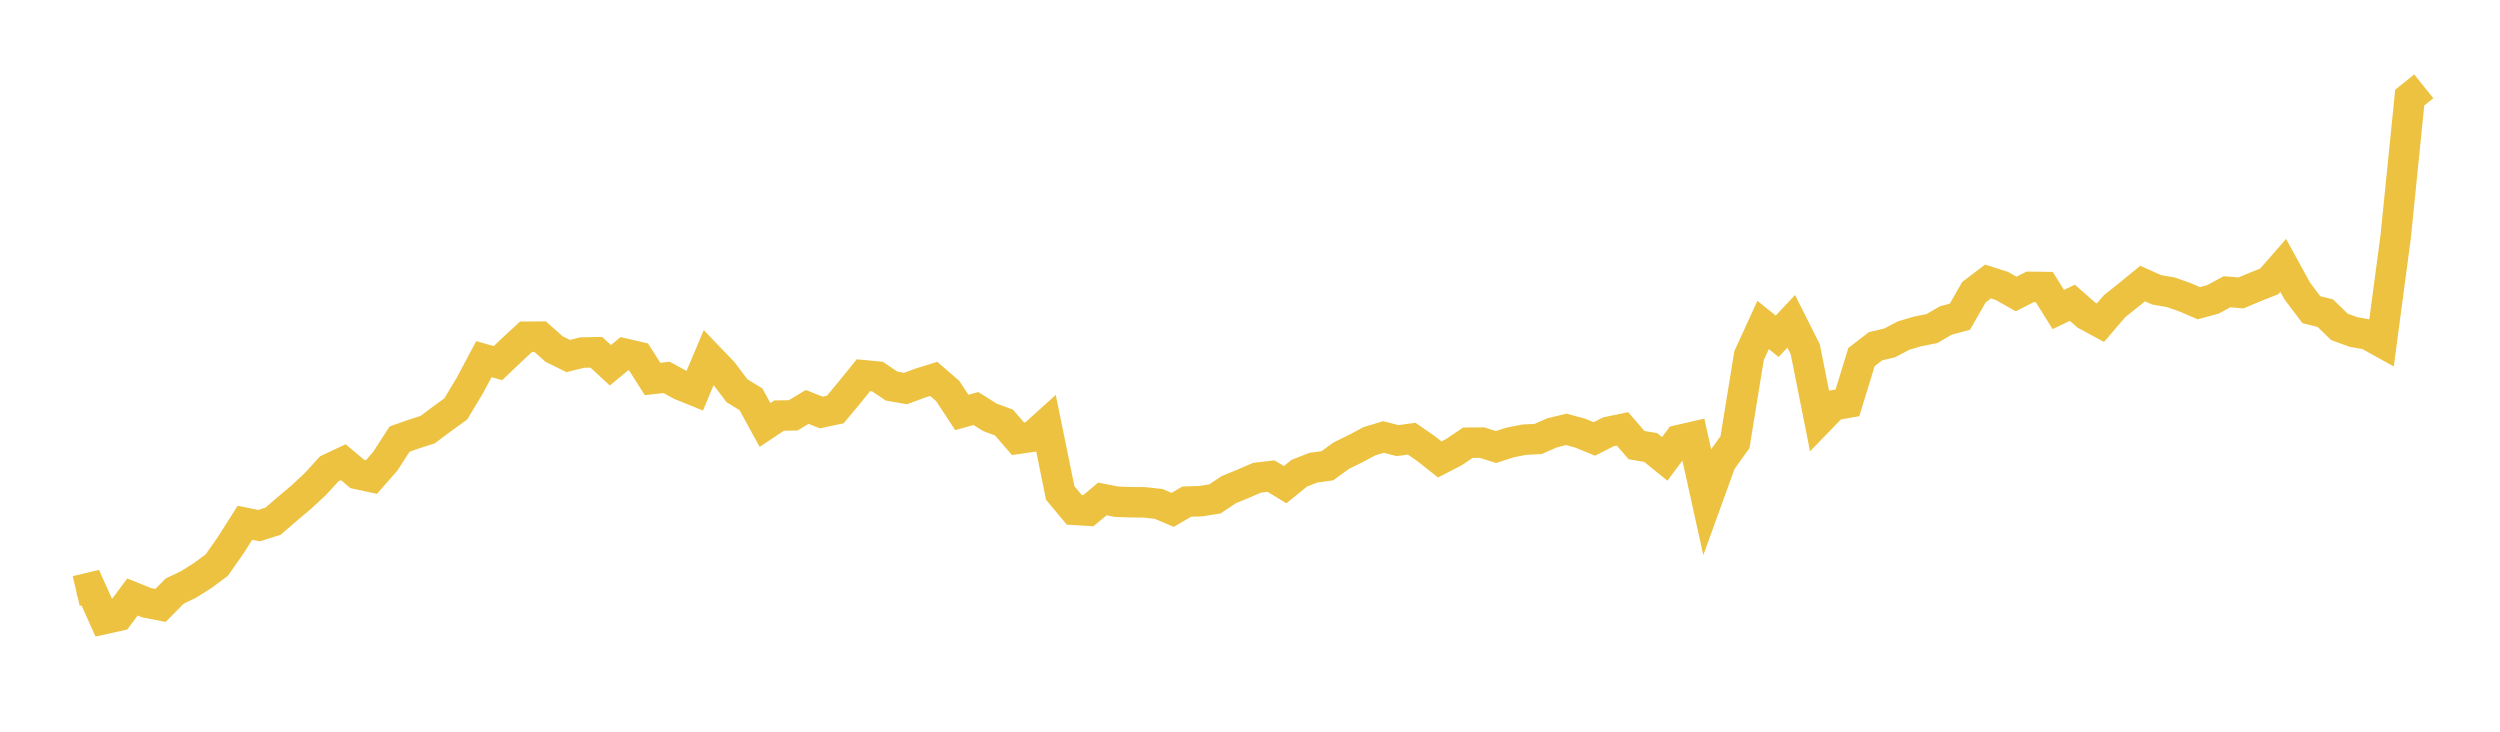 <svg width="164" height="48" xmlns="http://www.w3.org/2000/svg" xmlns:xlink="http://www.w3.org/1999/xlink"><path fill="none" stroke="rgb(237,194,64)" stroke-width="2" d="M5,38.768L5.922,38.549L6.844,40.606L7.766,40.402L8.689,39.163L9.611,39.537L10.533,39.715L11.455,38.777L12.377,38.334L13.299,37.752L14.222,37.069L15.144,35.751L16.066,34.295L16.988,34.482L17.91,34.191L18.832,33.396L19.754,32.62L20.677,31.763L21.599,30.755L22.521,30.32L23.443,31.096L24.365,31.296L25.287,30.24L26.21,28.806L27.132,28.48L28.054,28.183L28.976,27.494L29.898,26.826L30.82,25.291L31.743,23.561L32.665,23.822L33.587,22.943L34.509,22.091L35.431,22.084L36.353,22.901L37.275,23.355L38.198,23.127L39.12,23.109L40.042,23.962L40.964,23.199L41.886,23.412L42.808,24.859L43.731,24.758L44.653,25.26L45.575,25.633L46.497,23.444L47.419,24.405L48.341,25.628L49.263,26.195L50.186,27.88L51.108,27.264L52.03,27.248L52.952,26.694L53.874,27.059L54.796,26.864L55.719,25.753L56.641,24.616L57.563,24.703L58.485,25.327L59.407,25.489L60.329,25.143L61.251,24.855L62.174,25.653L63.096,27.057L64.018,26.8L64.94,27.377L65.862,27.721L66.784,28.784L67.707,28.651L68.629,27.82L69.551,32.339L70.473,33.445L71.395,33.5L72.317,32.731L73.24,32.913L74.162,32.945L75.084,32.955L76.006,33.057L76.928,33.447L77.85,32.906L78.772,32.877L79.695,32.73L80.617,32.116L81.539,31.738L82.461,31.34L83.383,31.233L84.305,31.795L85.228,31.044L86.15,30.682L87.072,30.554L87.994,29.887L88.916,29.436L89.838,28.943L90.76,28.668L91.683,28.904L92.605,28.778L93.527,29.412L94.449,30.139L95.371,29.663L96.293,29.044L97.216,29.035L98.138,29.323L99.06,29.027L99.982,28.844L100.904,28.795L101.826,28.391L102.749,28.166L103.671,28.417L104.593,28.795L105.515,28.325L106.437,28.136L107.359,29.2L108.281,29.354L109.204,30.102L110.126,28.873L111.048,28.661L111.97,32.839L112.892,30.293L113.814,29.008L114.737,23.334L115.659,21.317L116.581,22.059L117.503,21.08L118.425,22.911L119.347,27.542L120.269,26.591L121.192,26.425L122.114,23.423L123.036,22.714L123.958,22.495L124.88,22.011L125.802,21.739L126.725,21.558L127.647,21.022L128.569,20.777L129.491,19.166L130.413,18.467L131.335,18.762L132.257,19.287L133.18,18.818L134.102,18.83L135.024,20.302L135.946,19.862L136.868,20.671L137.79,21.168L138.713,20.087L139.635,19.351L140.557,18.601L141.479,19.015L142.401,19.172L143.323,19.496L144.246,19.89L145.168,19.639L146.09,19.139L147.012,19.215L147.934,18.827L148.856,18.462L149.778,17.408L150.701,19.09L151.623,20.313L152.545,20.546L153.467,21.444L154.389,21.78L155.311,21.942L156.234,22.455L157.156,15.529L158.078,6.403L159,5.664"></path></svg>